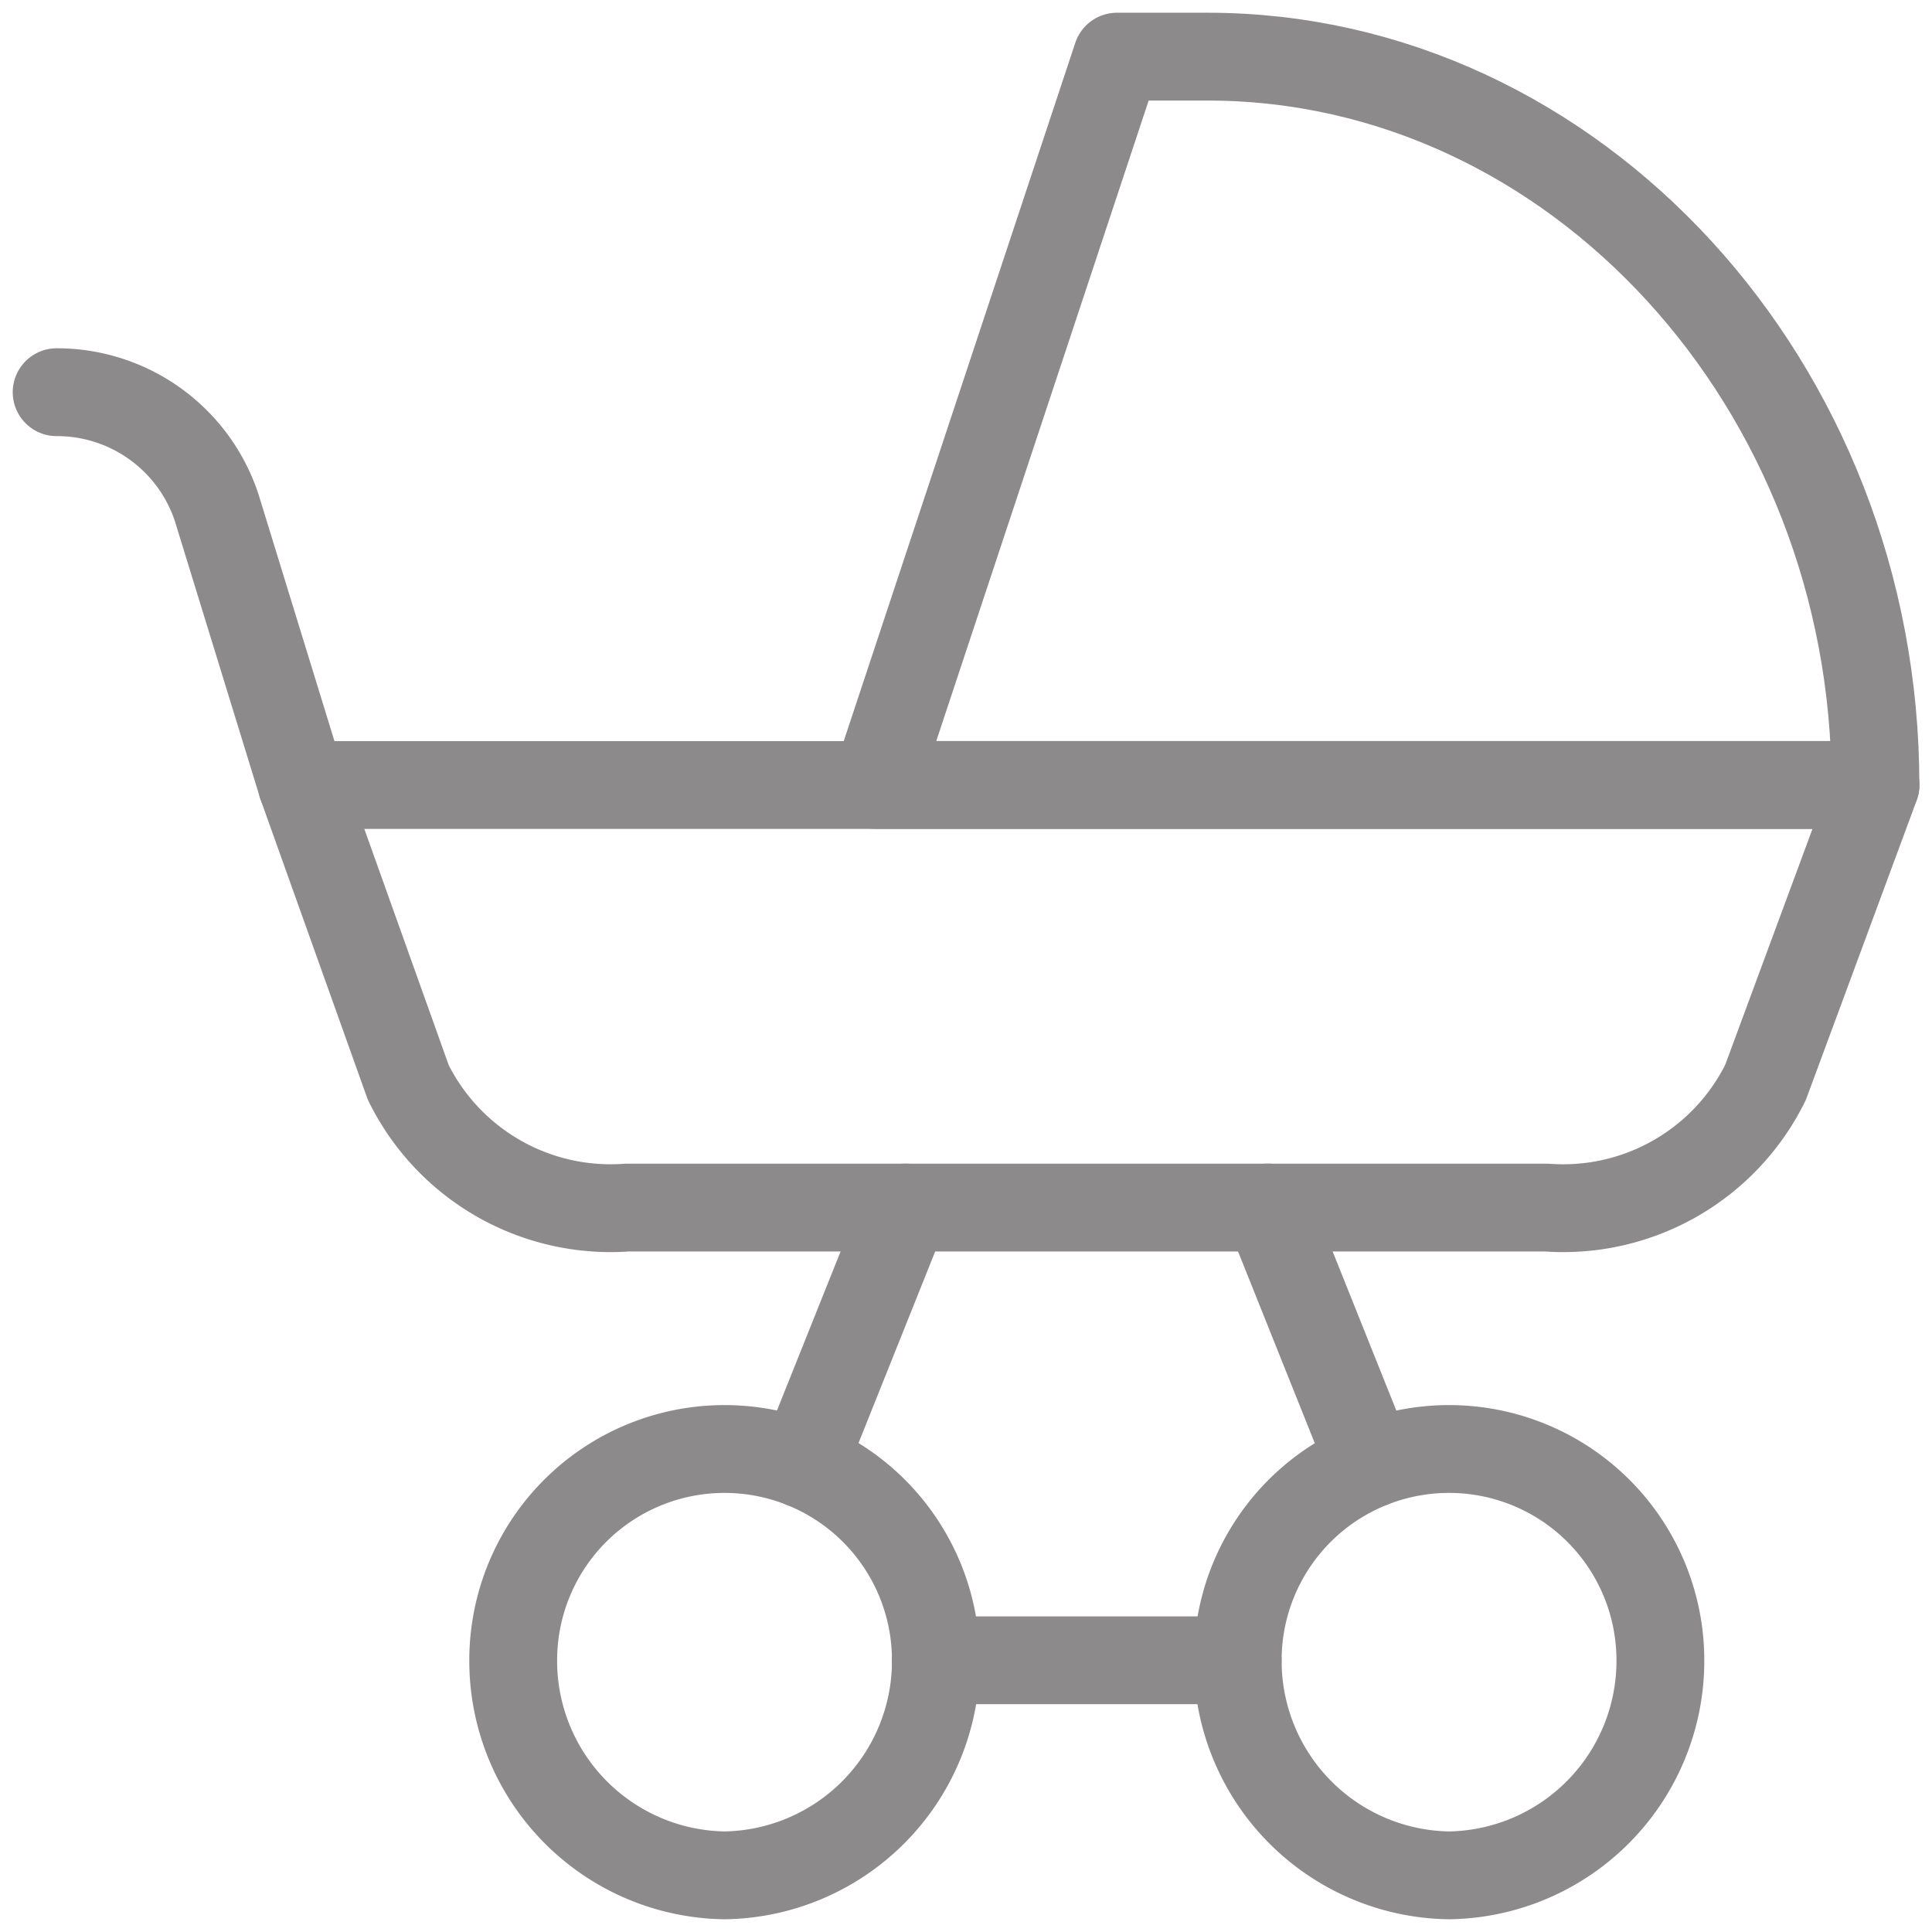 <svg xmlns="http://www.w3.org/2000/svg" xmlns:xlink="http://www.w3.org/1999/xlink" width="22" height="22" viewBox="0 0 22 22">
  <defs>
    <clipPath id="clip-path">
      <path id="path153" d="M0-682.665H22v22H0Z" transform="translate(0 682.665)" fill="#8c8a8a"/>
    </clipPath>
  </defs>
  <g id="Babysitting-Service" transform="translate(0 682.665)">
    <g id="g137" transform="translate(10.656 -663.759)">
      <path id="path139" d="M-103.229,0h-3.437" transform="translate(106.666)" fill="none" stroke="#8c8a8a" stroke-linecap="round" stroke-linejoin="round" stroke-miterlimit="10" stroke-width="1"/>
    </g>
    <g id="g141" transform="translate(14.438 -668.915)">
      <path id="path143" d="M-35.1-87.732l-1.169-2.921" transform="translate(36.267 90.653)" fill="none" stroke="#8c8a8a" stroke-linecap="round" stroke-linejoin="round" stroke-miterlimit="10" stroke-width="1"/>
    </g>
    <g id="g145" transform="translate(9.144 -668.915)">
      <path id="path147" d="M-35.1,0l-1.169,2.921" transform="translate(36.267)" fill="none" stroke="#8c8a8a" stroke-linecap="round" stroke-linejoin="round" stroke-miterlimit="10" stroke-width="1"/>
    </g>
    <g id="g149" transform="translate(0 -682.665)">
      <g id="g151" clip-path="url(#clip-path)">
        <g id="g157" transform="translate(5.844 16.5)">
          <path id="path159" d="M0-72.26a2.443,2.443,0,0,0,2.406,2.449A2.443,2.443,0,0,0,4.813-72.26a2.406,2.406,0,0,0-2.406-2.406A2.406,2.406,0,0,0,0-72.26Z" transform="translate(0 74.666)" fill="none" stroke="#8c8a8a" stroke-linecap="round" stroke-linejoin="round" stroke-miterlimit="10" stroke-width="1"/>
        </g>
        <g id="g161" transform="translate(14.094 16.5)">
          <path id="path163" d="M0-72.26a2.443,2.443,0,0,0,2.406,2.449A2.443,2.443,0,0,0,4.813-72.26a2.406,2.406,0,0,0-2.406-2.406A2.406,2.406,0,0,0,0-72.26Z" transform="translate(0 74.666)" fill="none" stroke="#8c8a8a" stroke-linecap="round" stroke-linejoin="round" stroke-miterlimit="10" stroke-width="1"/>
        </g>
        <g id="g165" transform="translate(3.438 8.938)">
          <path id="path167" d="M-111.154-144.52h10.472a2.569,2.569,0,0,0,2.492-1.425l1.253-3.387h-17.918l1.21,3.387A2.569,2.569,0,0,0-111.154-144.52Z" transform="translate(114.856 149.333)" fill="none" stroke="#8c8a8a" stroke-linecap="round" stroke-linejoin="round" stroke-miterlimit="10" stroke-width="1"/>
        </g>
        <g id="g169" transform="translate(9.969 0.645)">
          <path id="path171" d="M0-249.04c11.3,0,11.387,0,11.387,0,0-4.556-3.429-8.293-7.605-8.293H2.75Z" transform="translate(0 257.333)" fill="none" stroke="#8c8a8a" stroke-linecap="round" stroke-linejoin="round" stroke-miterlimit="10" stroke-width="1"/>
        </g>
        <g id="g173" transform="translate(0.645 4.469)">
          <path id="path175" d="M-83.873-134.2l-.971-3.155a1.915,1.915,0,0,0-1.822-1.314" transform="translate(86.666 138.666)" fill="none" stroke="#8c8a8a" stroke-linecap="round" stroke-linejoin="round" stroke-miterlimit="10" stroke-width="1"/>
        </g>
      </g>
    </g>
  </g>
</svg>
